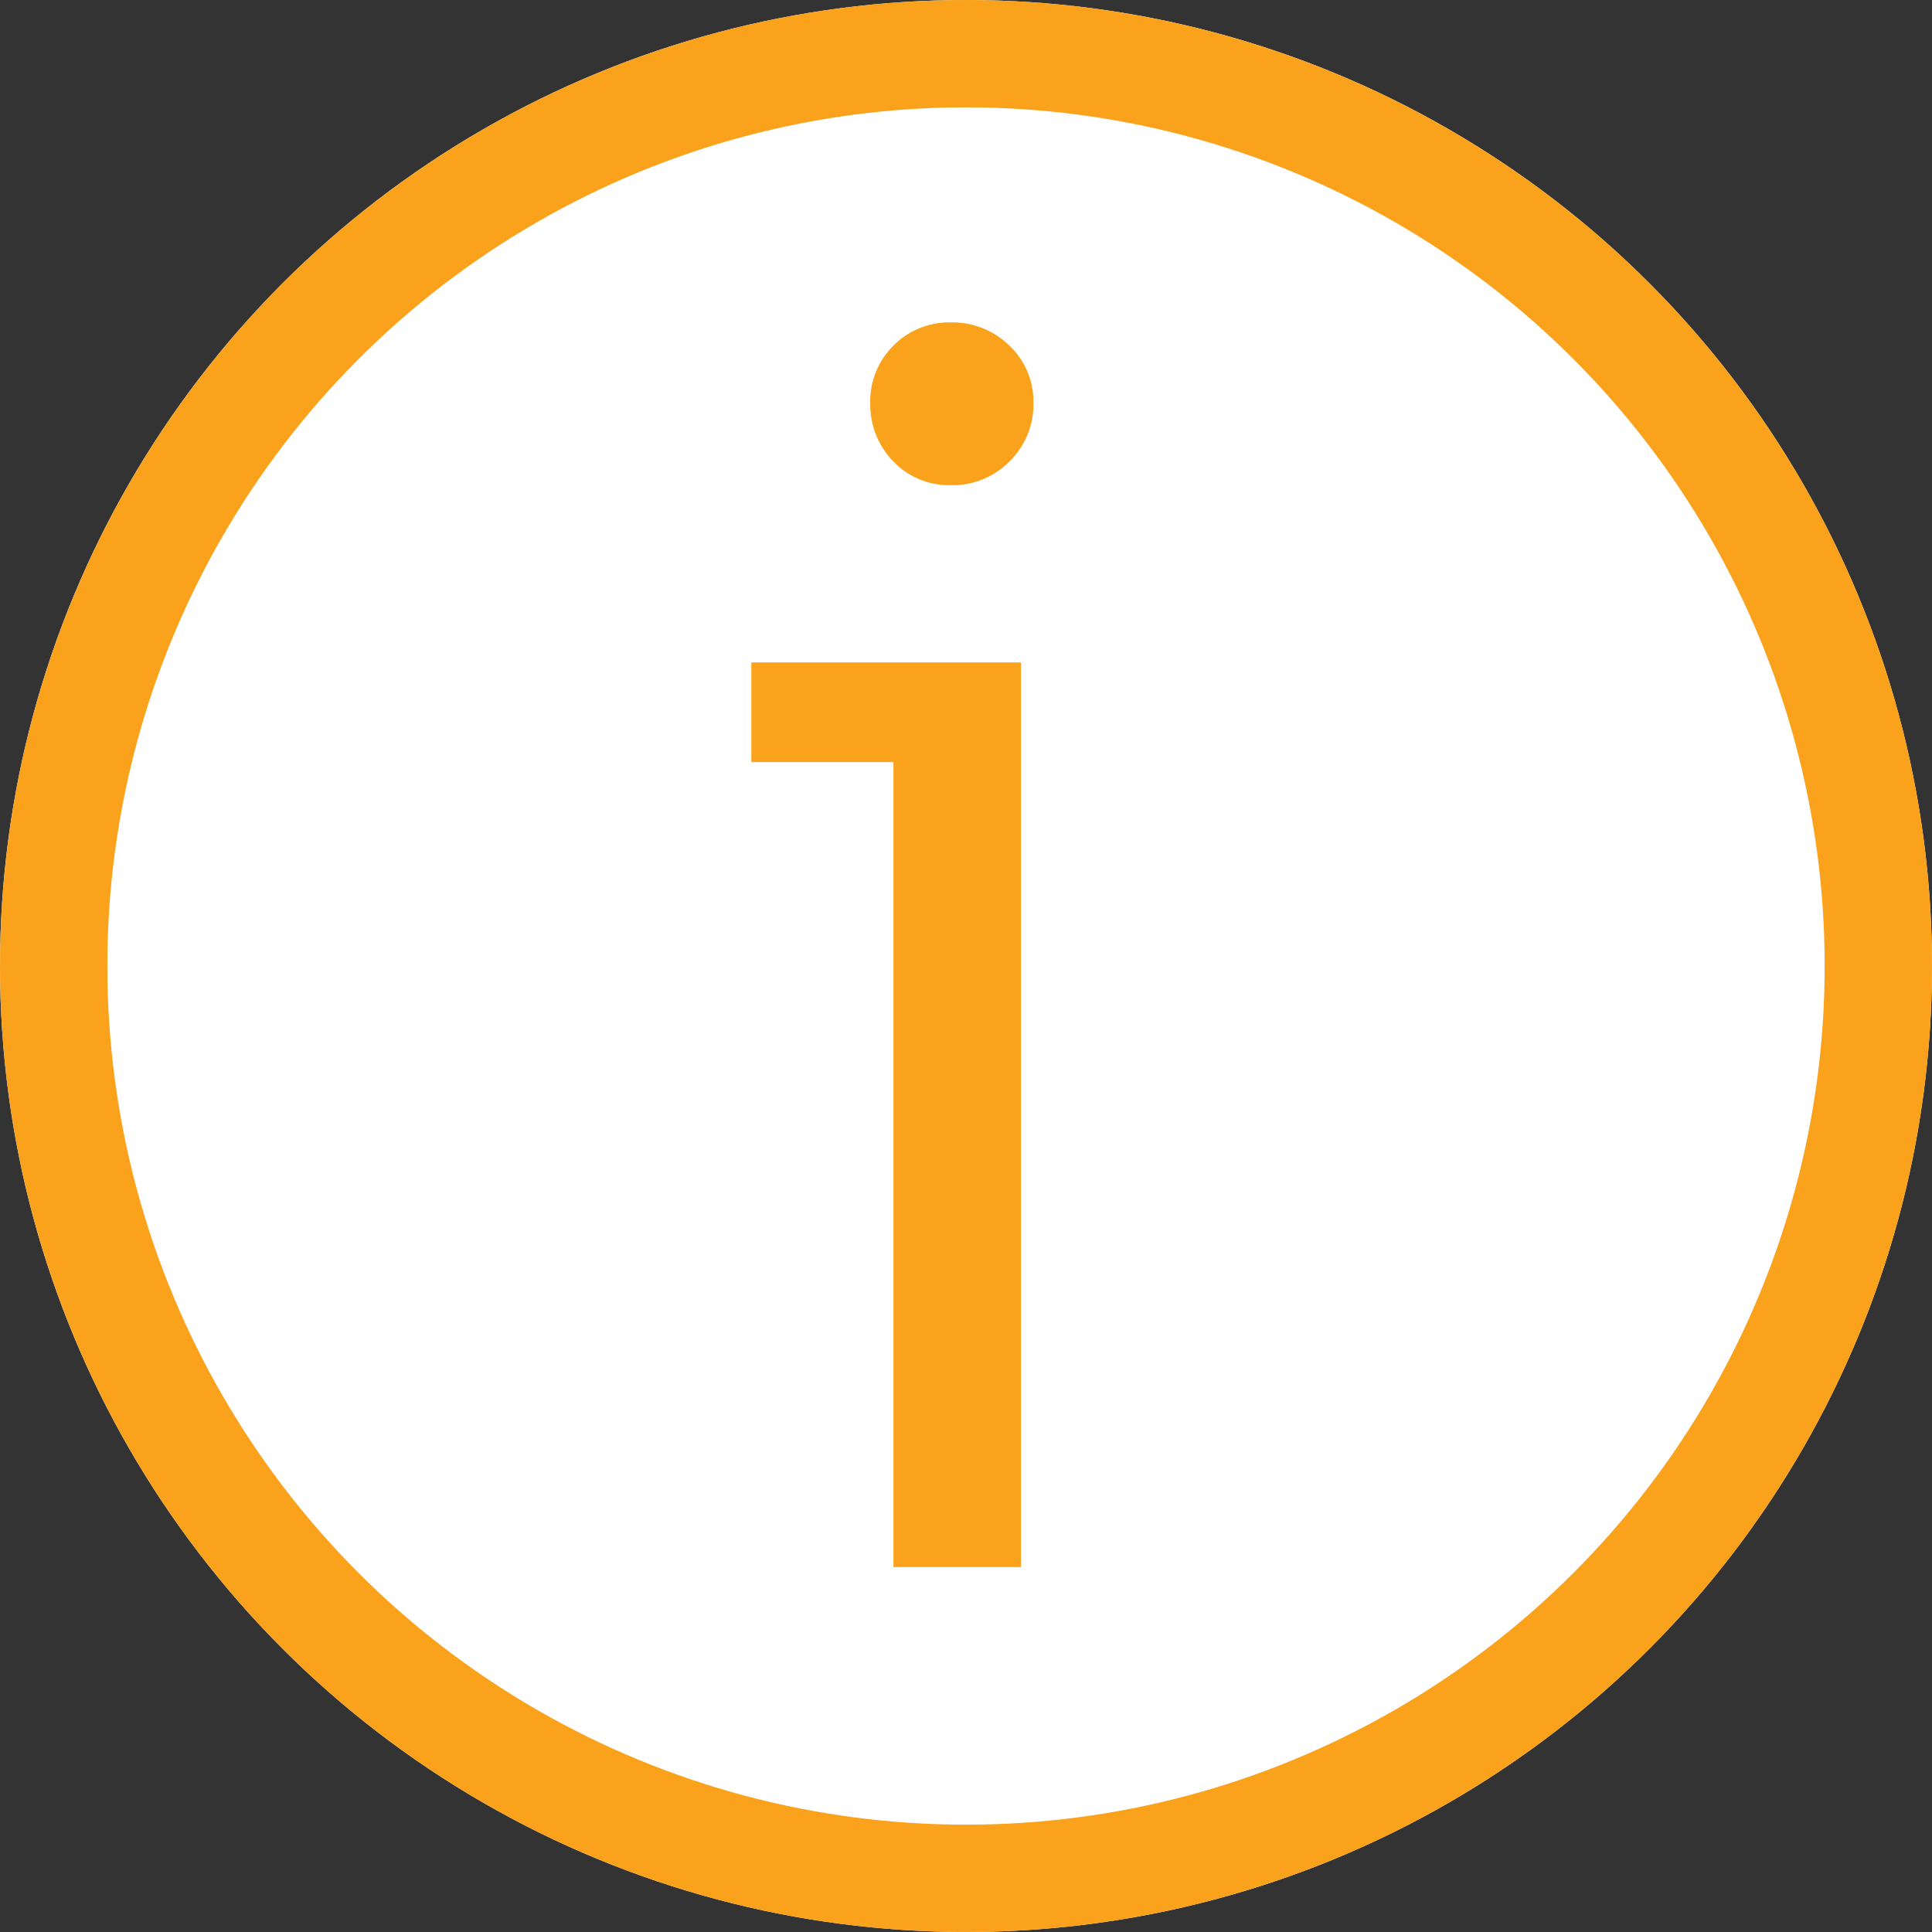 <svg xmlns="http://www.w3.org/2000/svg" width="18" height="18" viewBox="0 0 18 18"><rect x="0" y="0" width="18" height="18" fill="#333333" stroke="none"/><defs><style>.a{fill:#fff;stroke:#faa21b;}.b{fill:#faa21b;}.c{stroke:none;}.d{fill:none;}</style></defs><g class="a"><circle class="c" cx="9" cy="9" r="9"/><circle class="d" cx="9" cy="9" r="8.5"/></g><path class="b" d="M3.088,0H1.9V-7.5H.576v-.928H3.088ZM2.432-10.08A.715.715,0,0,1,1.9-10.3a.755.755,0,0,1-.216-.544.728.728,0,0,1,.216-.536.728.728,0,0,1,.536-.216.755.755,0,0,1,.544.216.715.715,0,0,1,.224.536.741.741,0,0,1-.224.544A.741.741,0,0,1,2.432-10.08Z" transform="translate(6.424 14.6)"/></svg>